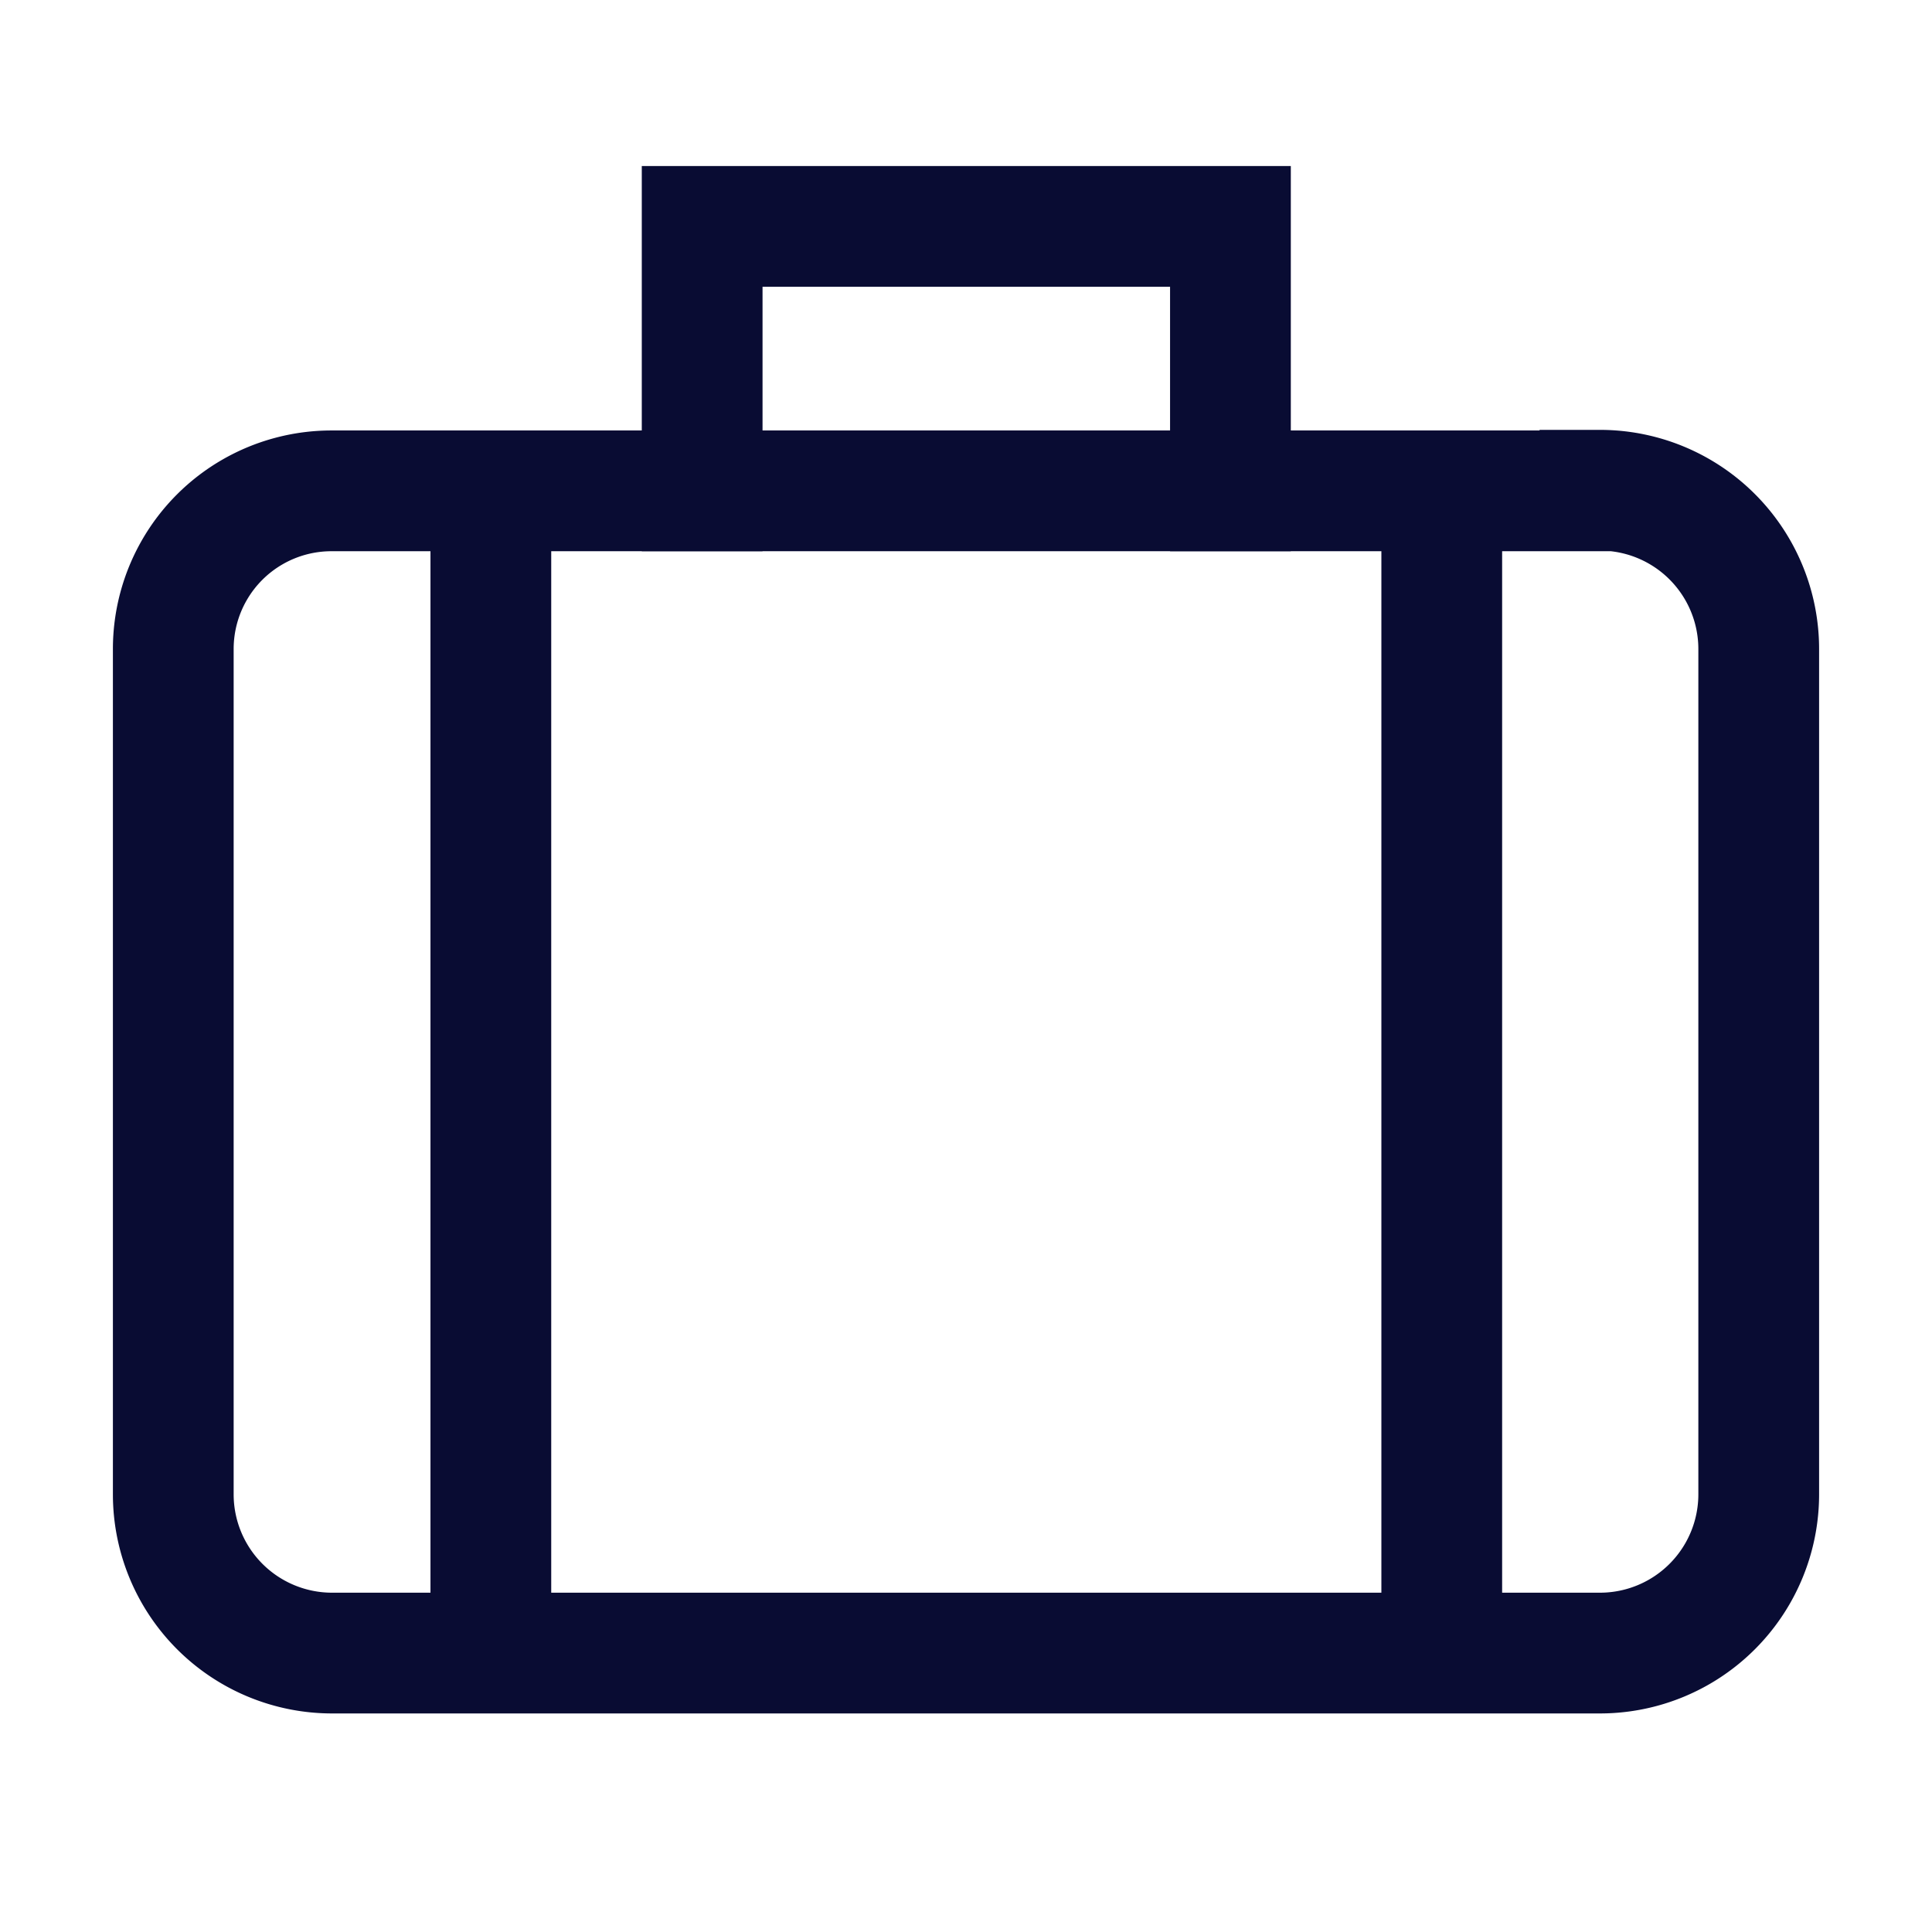 <svg width="32" height="32" xmlns="http://www.w3.org/2000/svg" fill="none" viewBox="0 0 32 32"><path stroke="#090C33" stroke-linecap="square" stroke-miterlimit="10" stroke-width="2" d="M20.38 8.13V3.75h-8.75v4.38"/><path stroke="#090C33" stroke-miterlimit="10" stroke-width="2" d="M8.13 8.13v19.24M23.88 8.13v19.24"/><path stroke="#090C33" stroke-linecap="square" stroke-miterlimit="10" stroke-width="2" d="M26.5 8.13h-21a2.62 2.62 0 0 0-2.63 2.62v14a2.63 2.63 0 0 0 2.63 2.63h21a2.63 2.63 0 0 0 2.63-2.63v-14a2.63 2.63 0 0 0-2.63-2.63Z"/></svg>